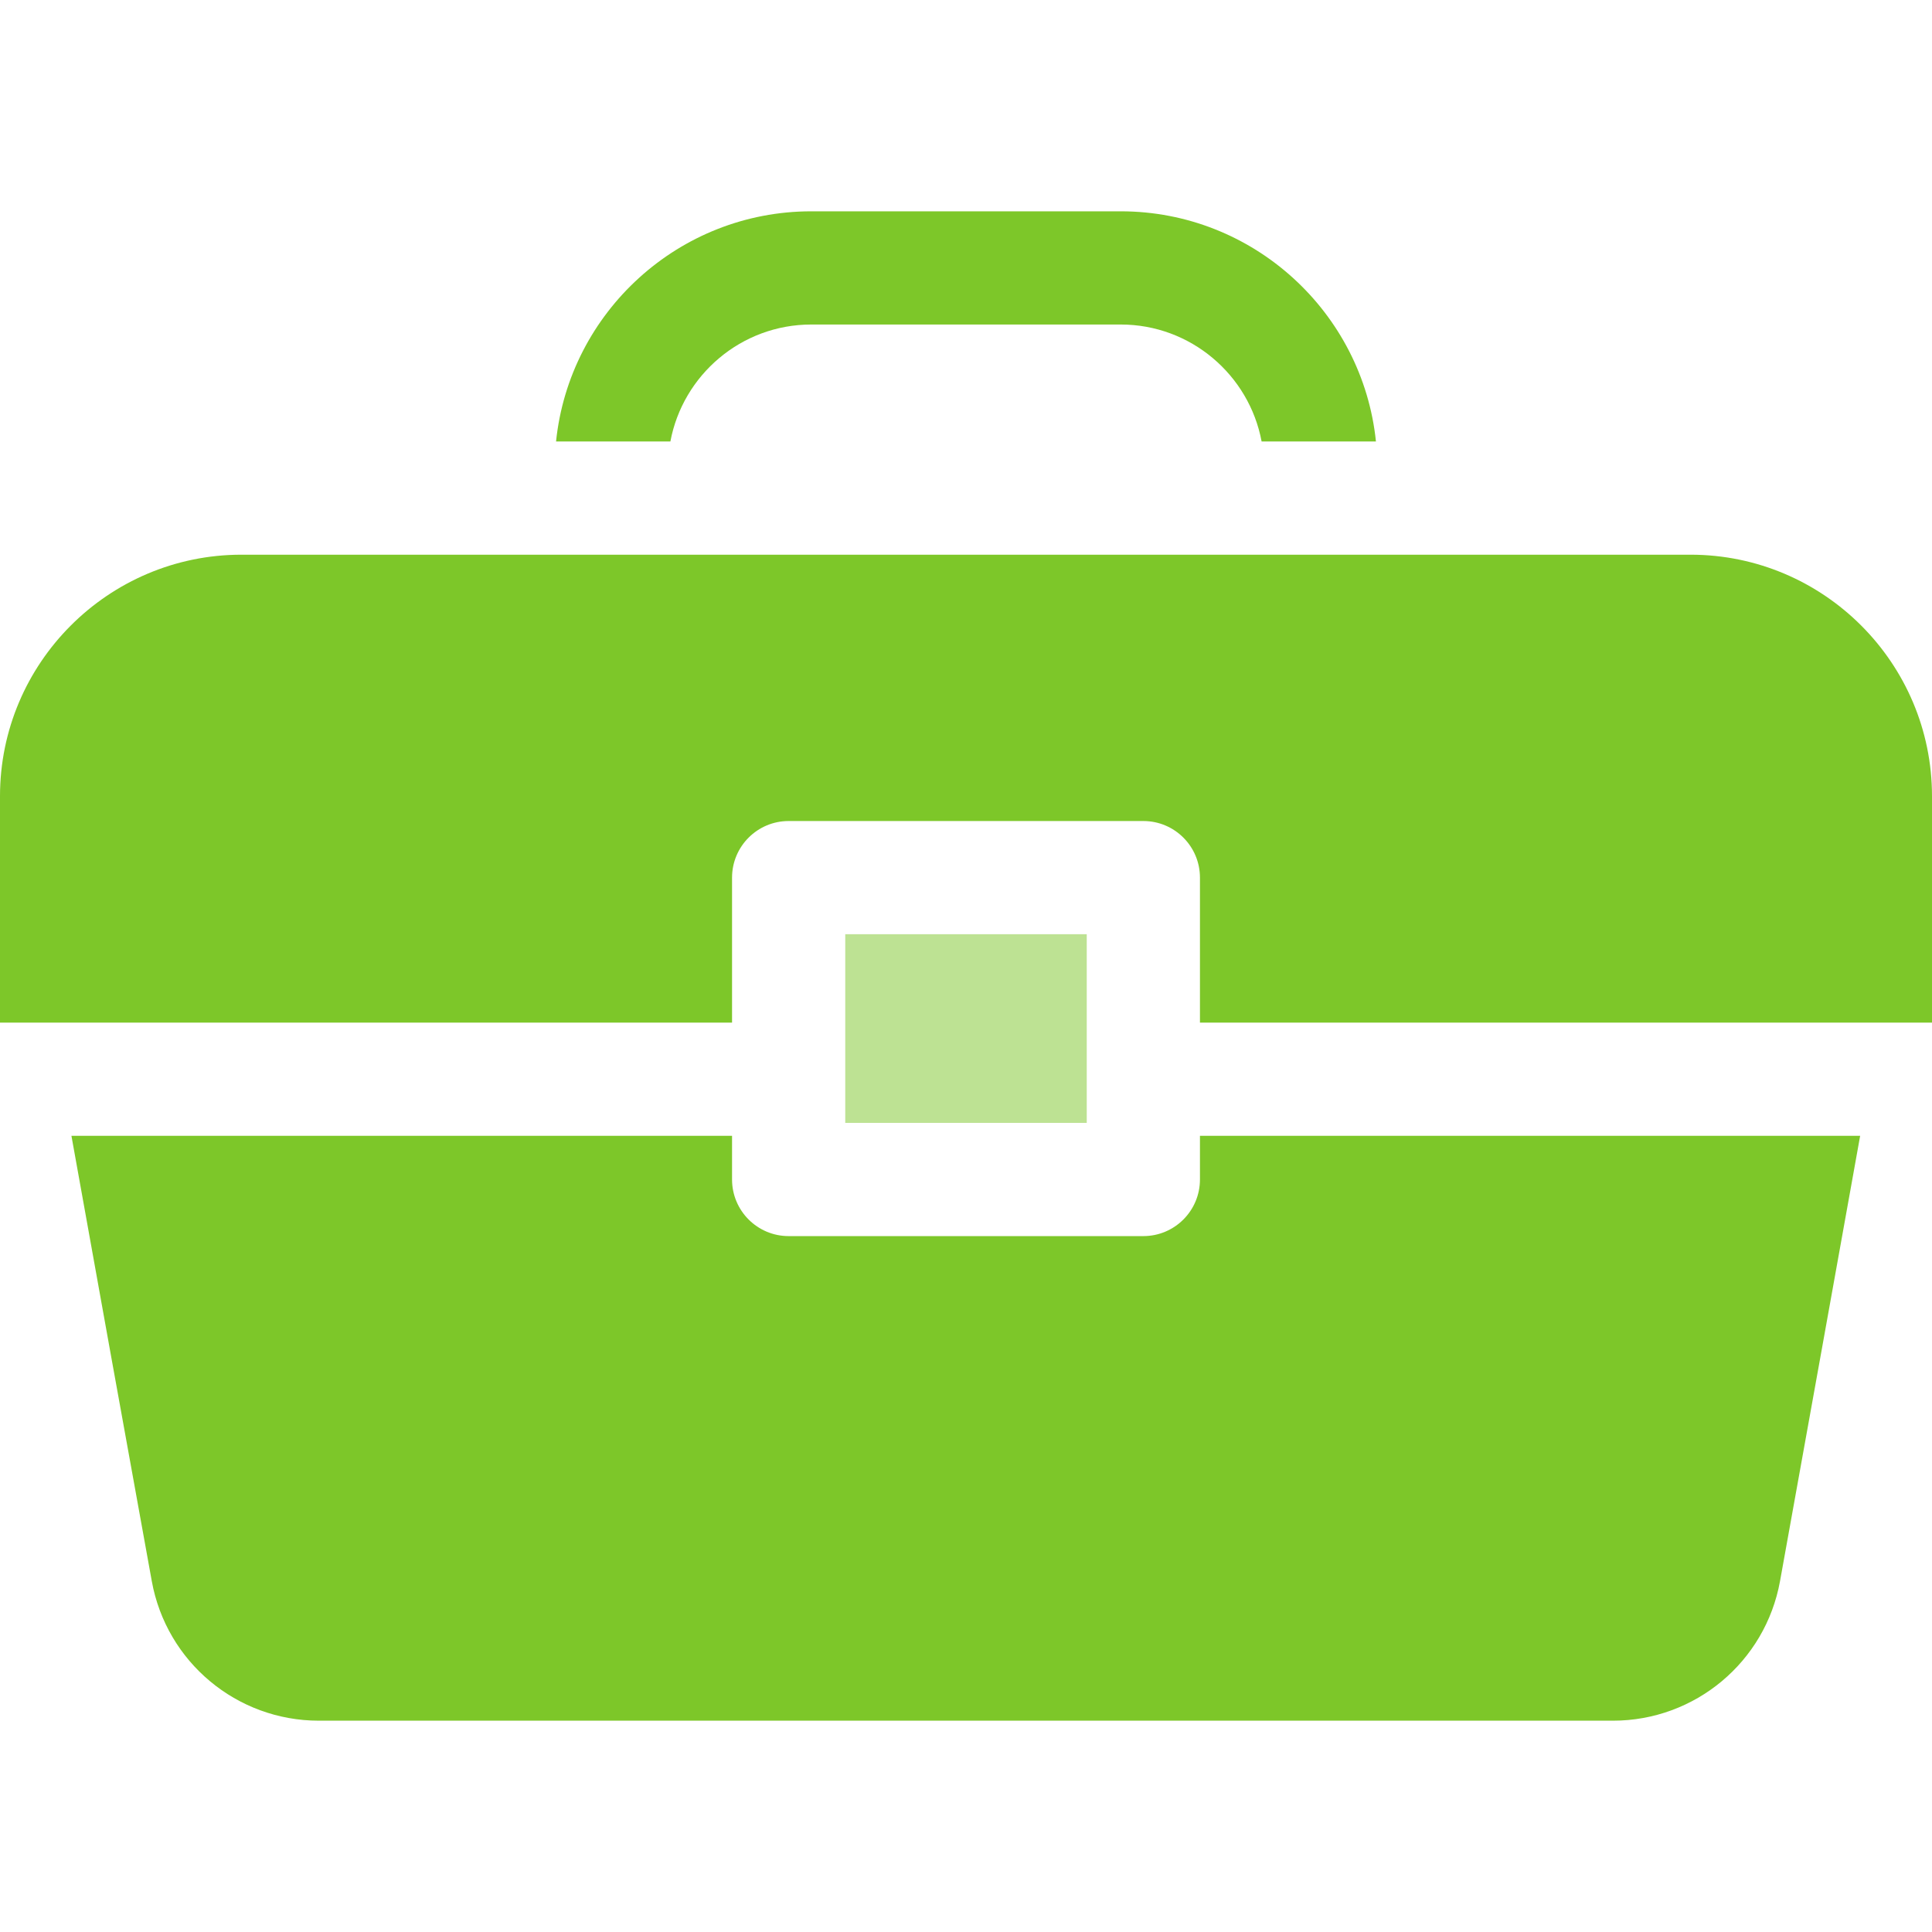 <?xml version="1.0" encoding="UTF-8"?><svg id="a" xmlns="http://www.w3.org/2000/svg" width="512" height="512" viewBox="0 0 512 512"><g id="b"><path d="m215,86h82c18.56,0,34.05,13.38,37.34,31h30.3c-3.52-34.22-32.51-61-67.64-61h-82c-35.13,0-64.12,26.78-67.64,61h30.3c3.29-17.62,18.78-31,37.34-31h0Z" fill="#7dc729" stroke-width="0"/><path d="m224,247.58h64v50h-64v-50Z" fill="#7dc729" opacity=".5" stroke-width="0"/><path d="m448,147H64C28.71,147,0,175.71,0,211v60h194v-38.42c0-8.28,6.72-15,15-15h94c8.28,0,15,6.72,15,15v38.42h194v-60c0-35.29-28.71-64-64-64Z" fill="#7dc729" stroke-width="0"/><path d="m318,312.58c0,8.28-6.72,15-15,15h-94c-8.28,0-15-6.72-15-15v-11.58H18.93c7.01,38.99,14.2,78.98,21.3,118.04,3.89,21.42,22.51,36.96,44.27,36.96h342.94c21.77,0,40.39-15.55,44.28-36.96,4.38-24.12,18.51-102.87,21.24-118.04h-174.96v11.58Z" fill="#7dc729" stroke-width="0"/></g></svg>